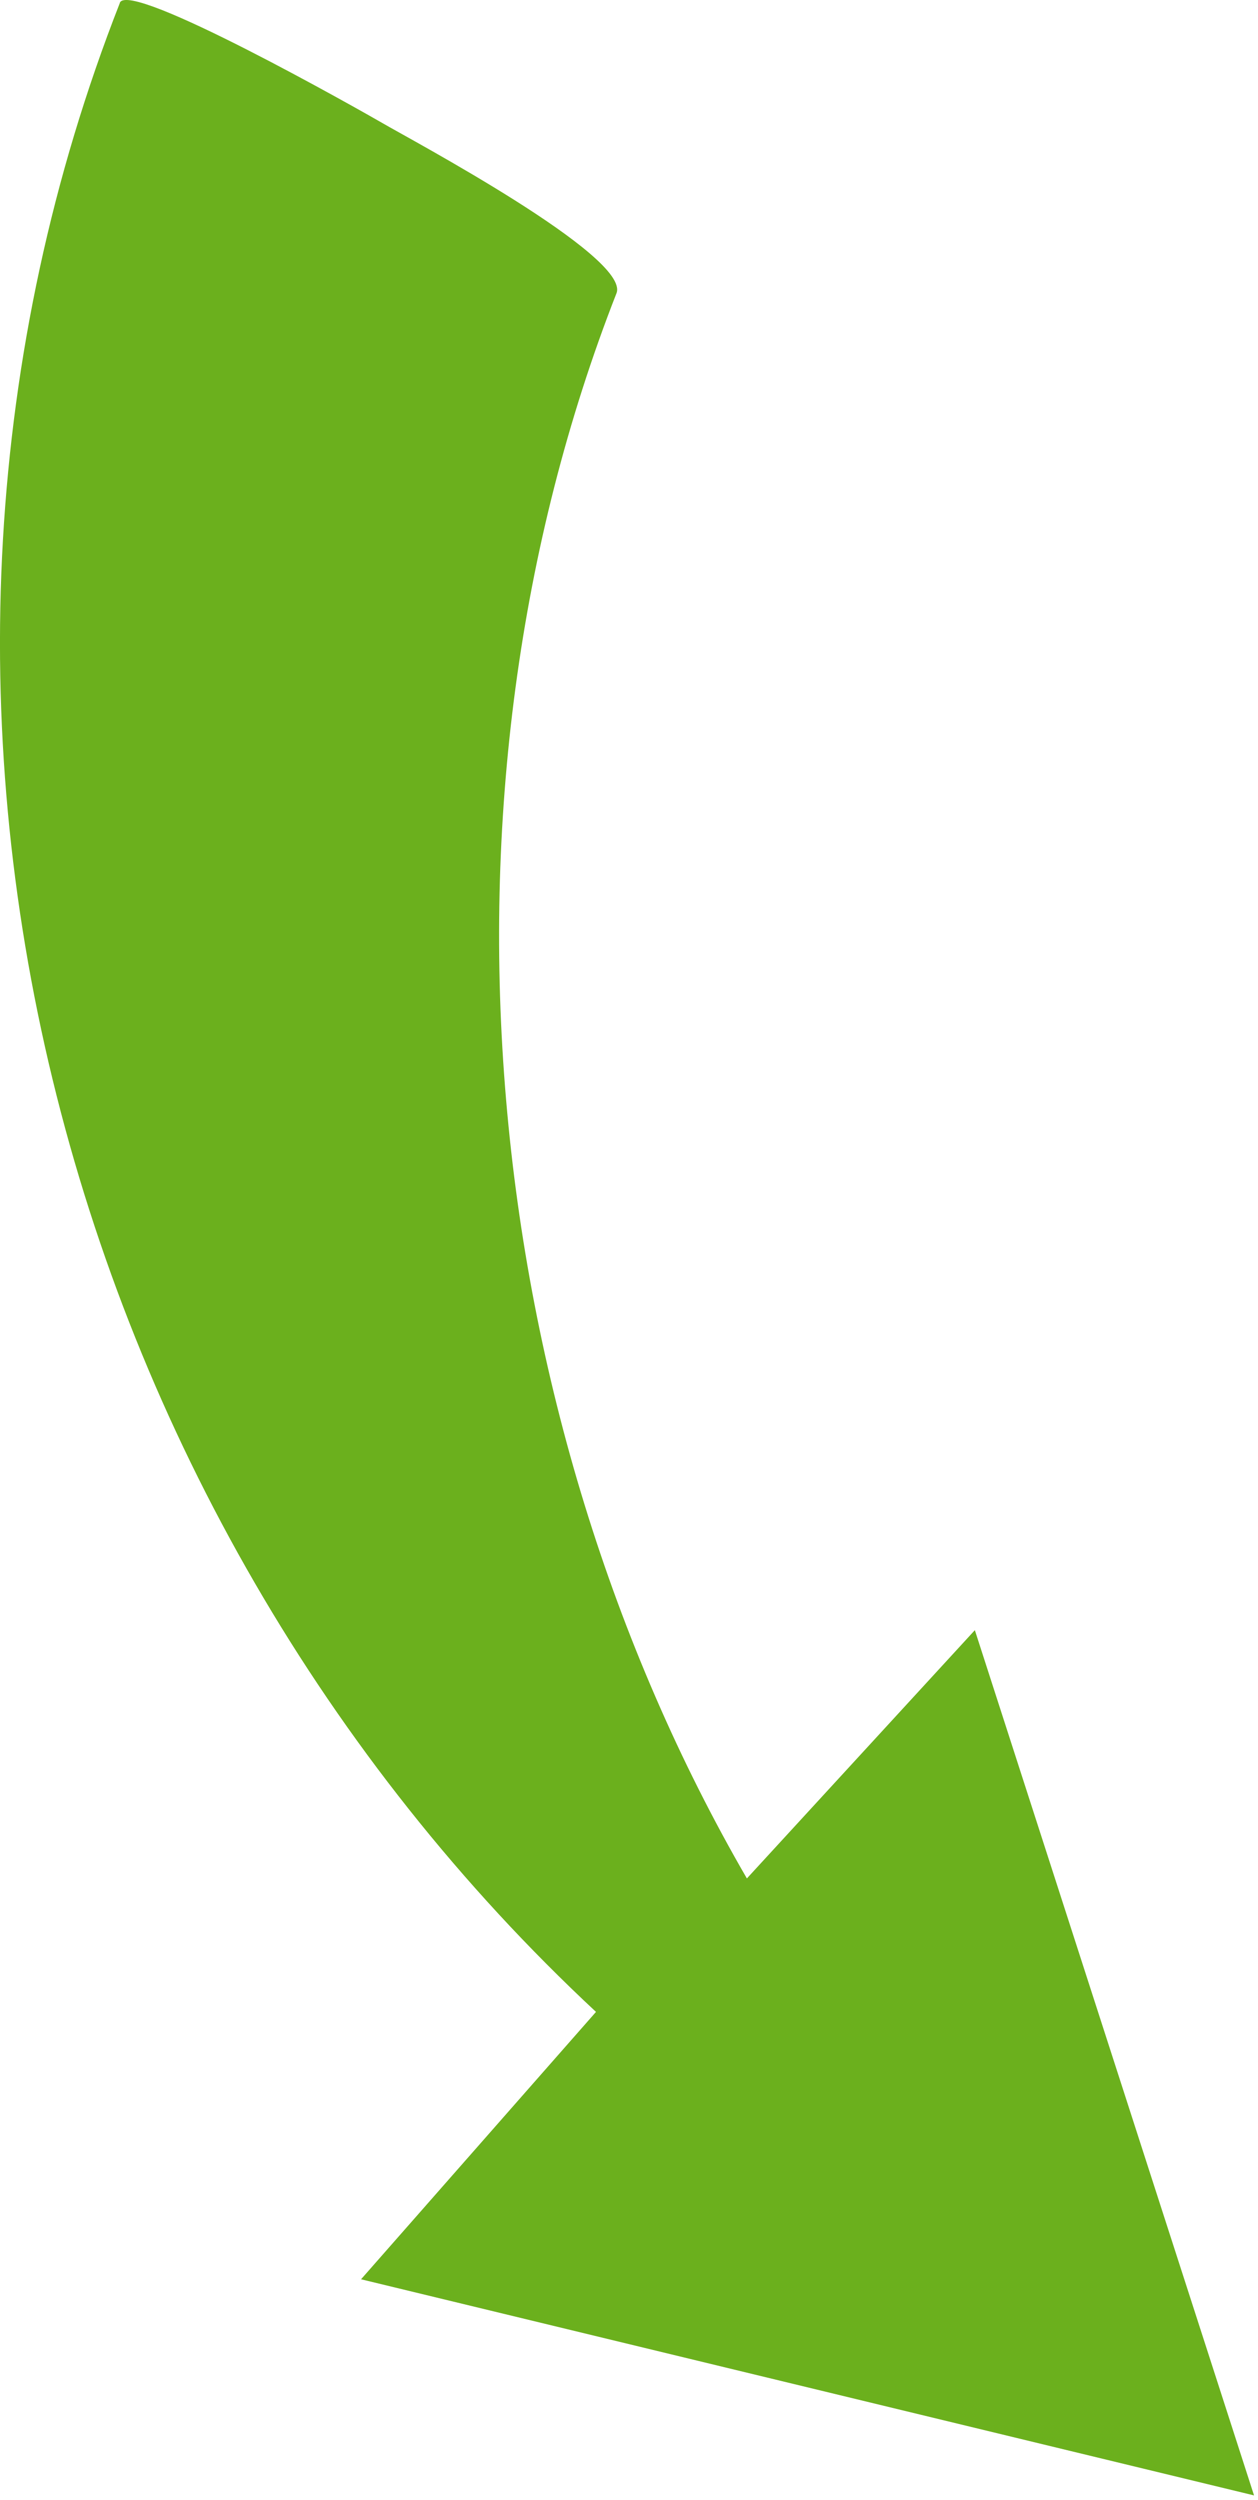 <svg xmlns="http://www.w3.org/2000/svg" xmlns:xlink="http://www.w3.org/1999/xlink" xmlns:serif="http://www.serif.com/" width="100%" height="100%" viewBox="0 0 153 304" xml:space="preserve" style="fill-rule:evenodd;clip-rule:evenodd;stroke-linejoin:round;stroke-miterlimit:2;">    <g transform="matrix(0.24,0,0,0.24,-221.307,-269.091)">        <g transform="matrix(0.118,0,0,0.118,917.574,1116.74)">            <g id="CorelEMF" serif:id="CorelEMF">                <path d="M1589,9824L2598,8676C273,6510 -619,3039 553,51L553,50C593,-52 1601,520 1682,567C1796,634 2748,1140 2686,1297C1838,3462 2083,6096 3246,8103L4225,7037L5424,10752L1589,9824Z" style="fill:rgb(107,176,29);fill-rule:nonzero;"></path>            </g>        </g>    </g></svg>
